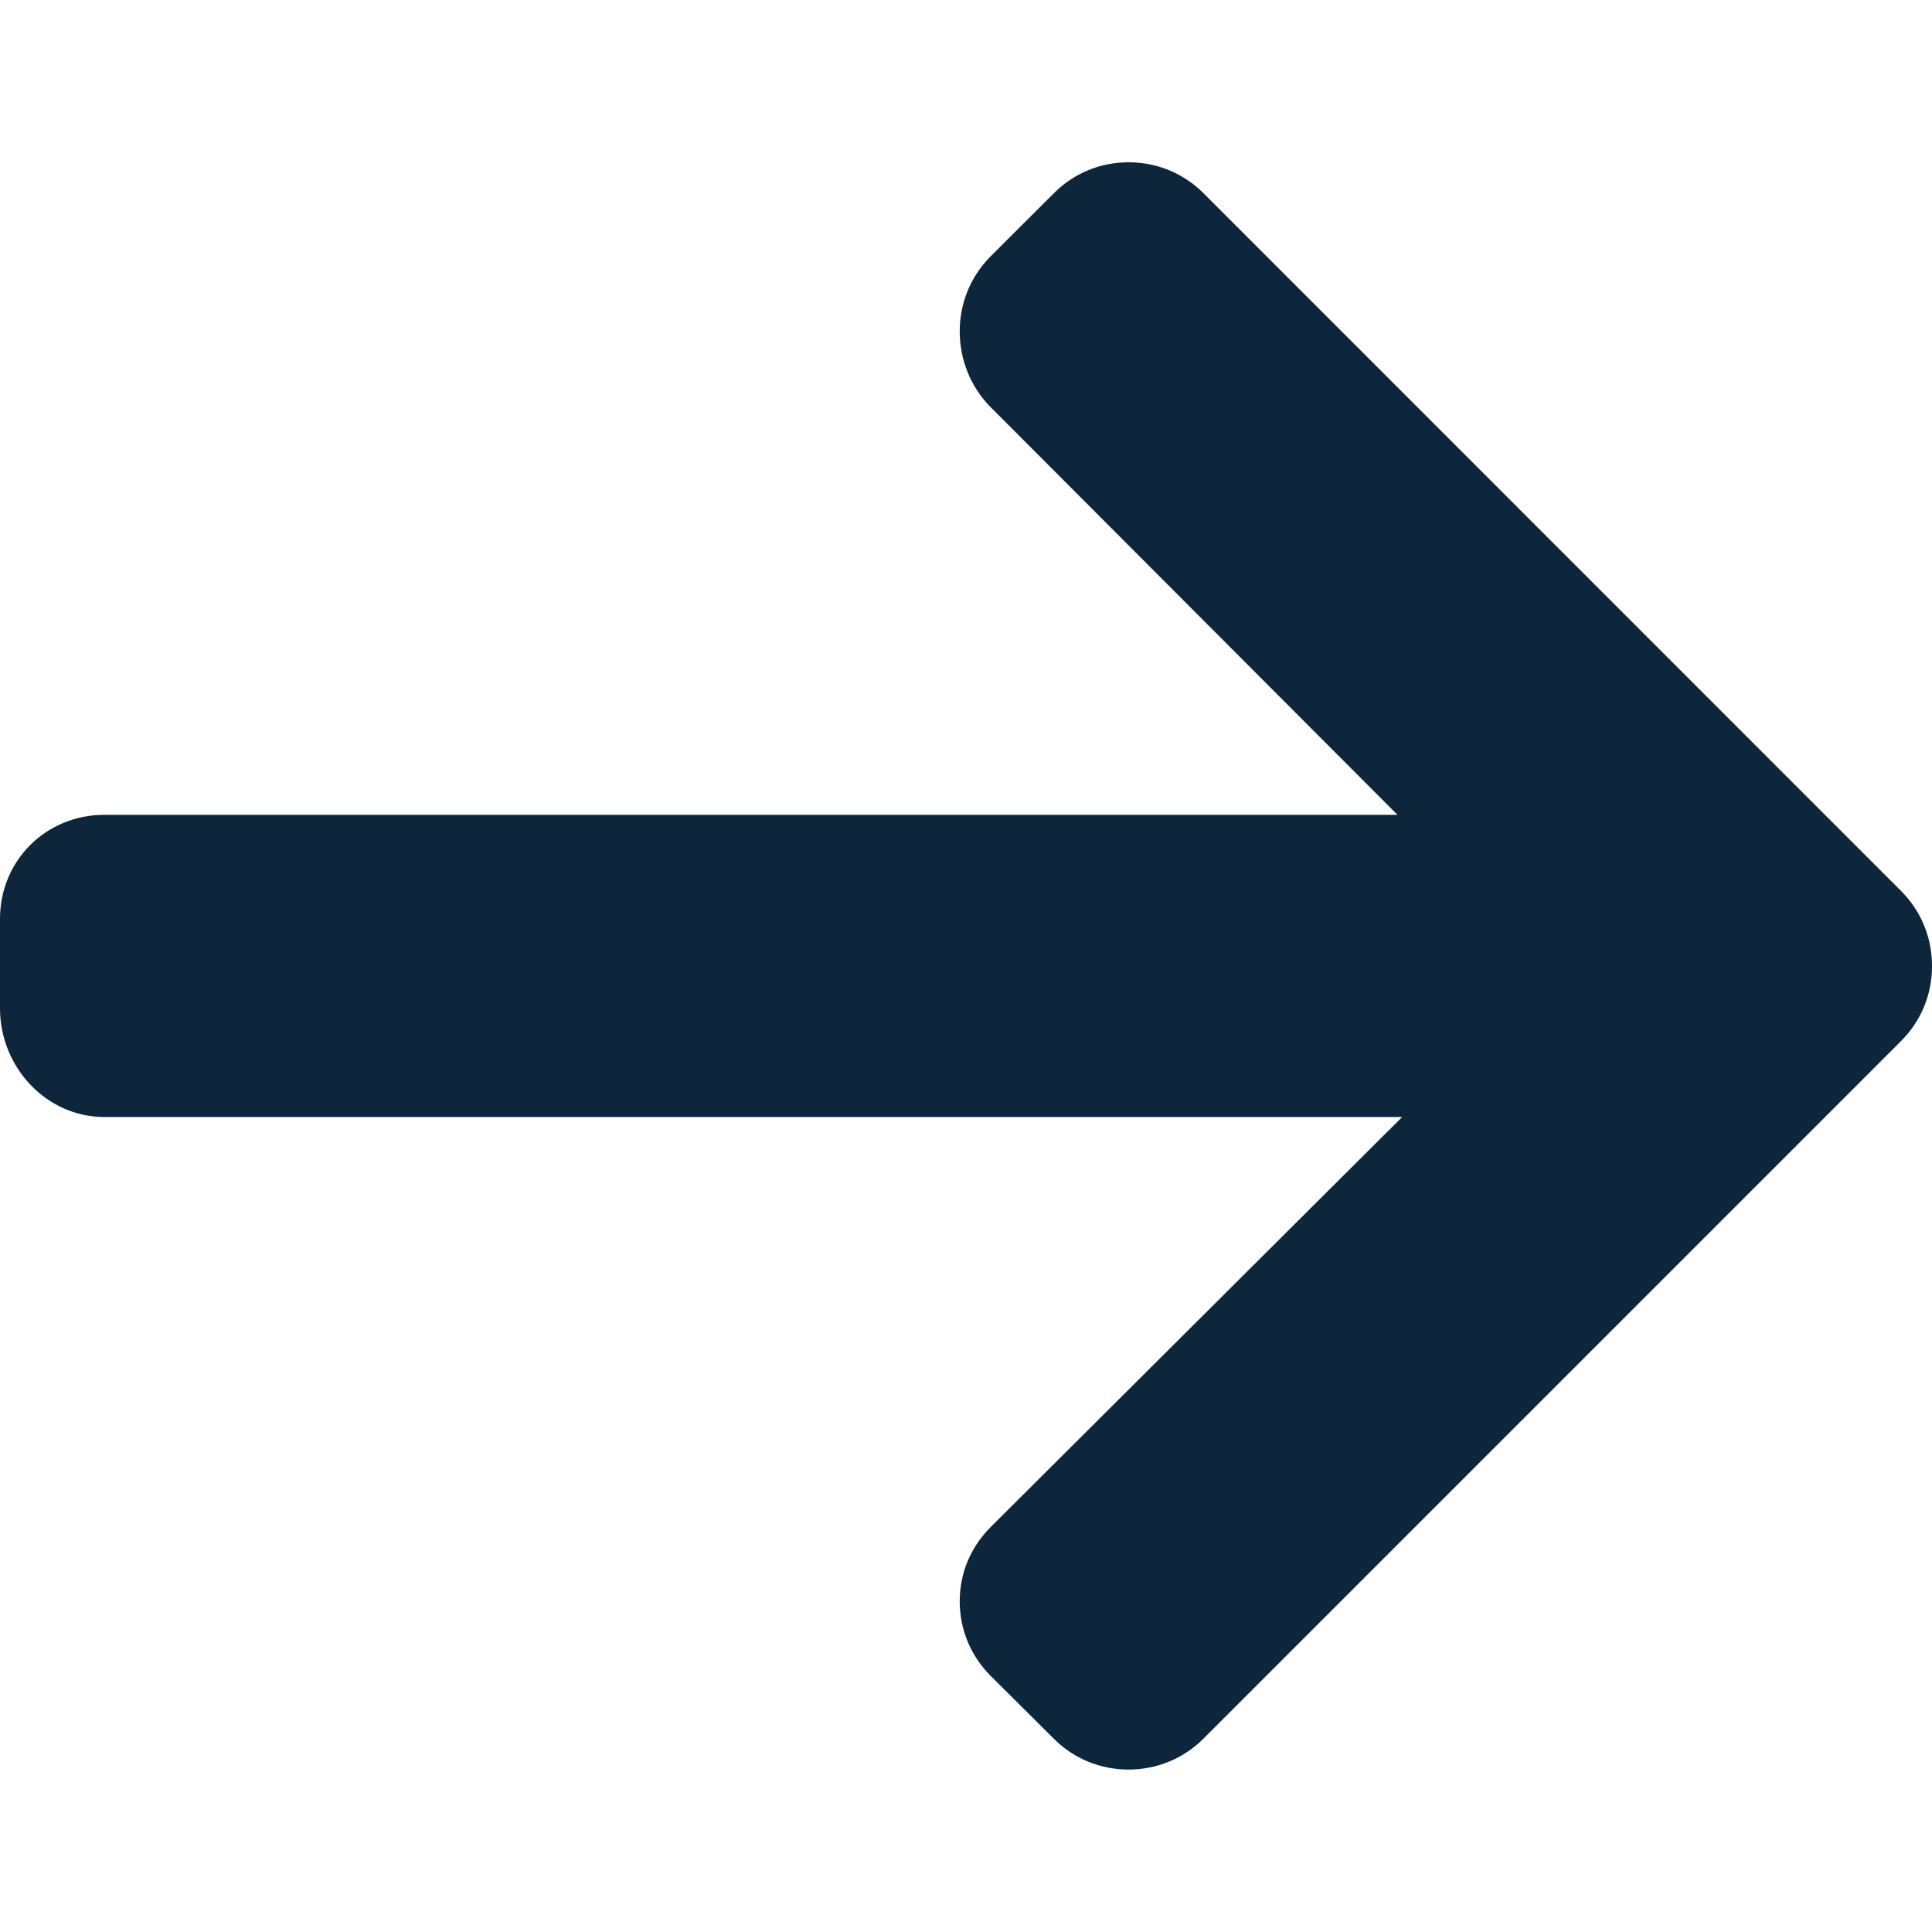 <svg width="12" height="12" viewBox="0 0 12 12" fill="none" xmlns="http://www.w3.org/2000/svg">
<path d="M11.808 5.534L7.475 1.2C7.351 1.076 7.186 1.008 7.01 1.008C6.834 1.008 6.669 1.076 6.546 1.2L6.152 1.593C6.029 1.717 5.961 1.882 5.961 2.058C5.961 2.234 6.029 2.404 6.152 2.528L8.68 5.061H0.648C0.286 5.061 0 5.345 0 5.707V6.264C0 6.626 0.286 6.938 0.648 6.938H8.709L6.152 9.486C6.029 9.61 5.961 9.77 5.961 9.946C5.961 10.122 6.029 10.284 6.152 10.408L6.546 10.8C6.67 10.924 6.834 10.991 7.01 10.991C7.186 10.991 7.351 10.923 7.475 10.799L11.808 6.466C11.932 6.342 12.001 6.176 12 6C12 5.823 11.932 5.658 11.808 5.534Z" fill="#0D263B"/>
</svg>
